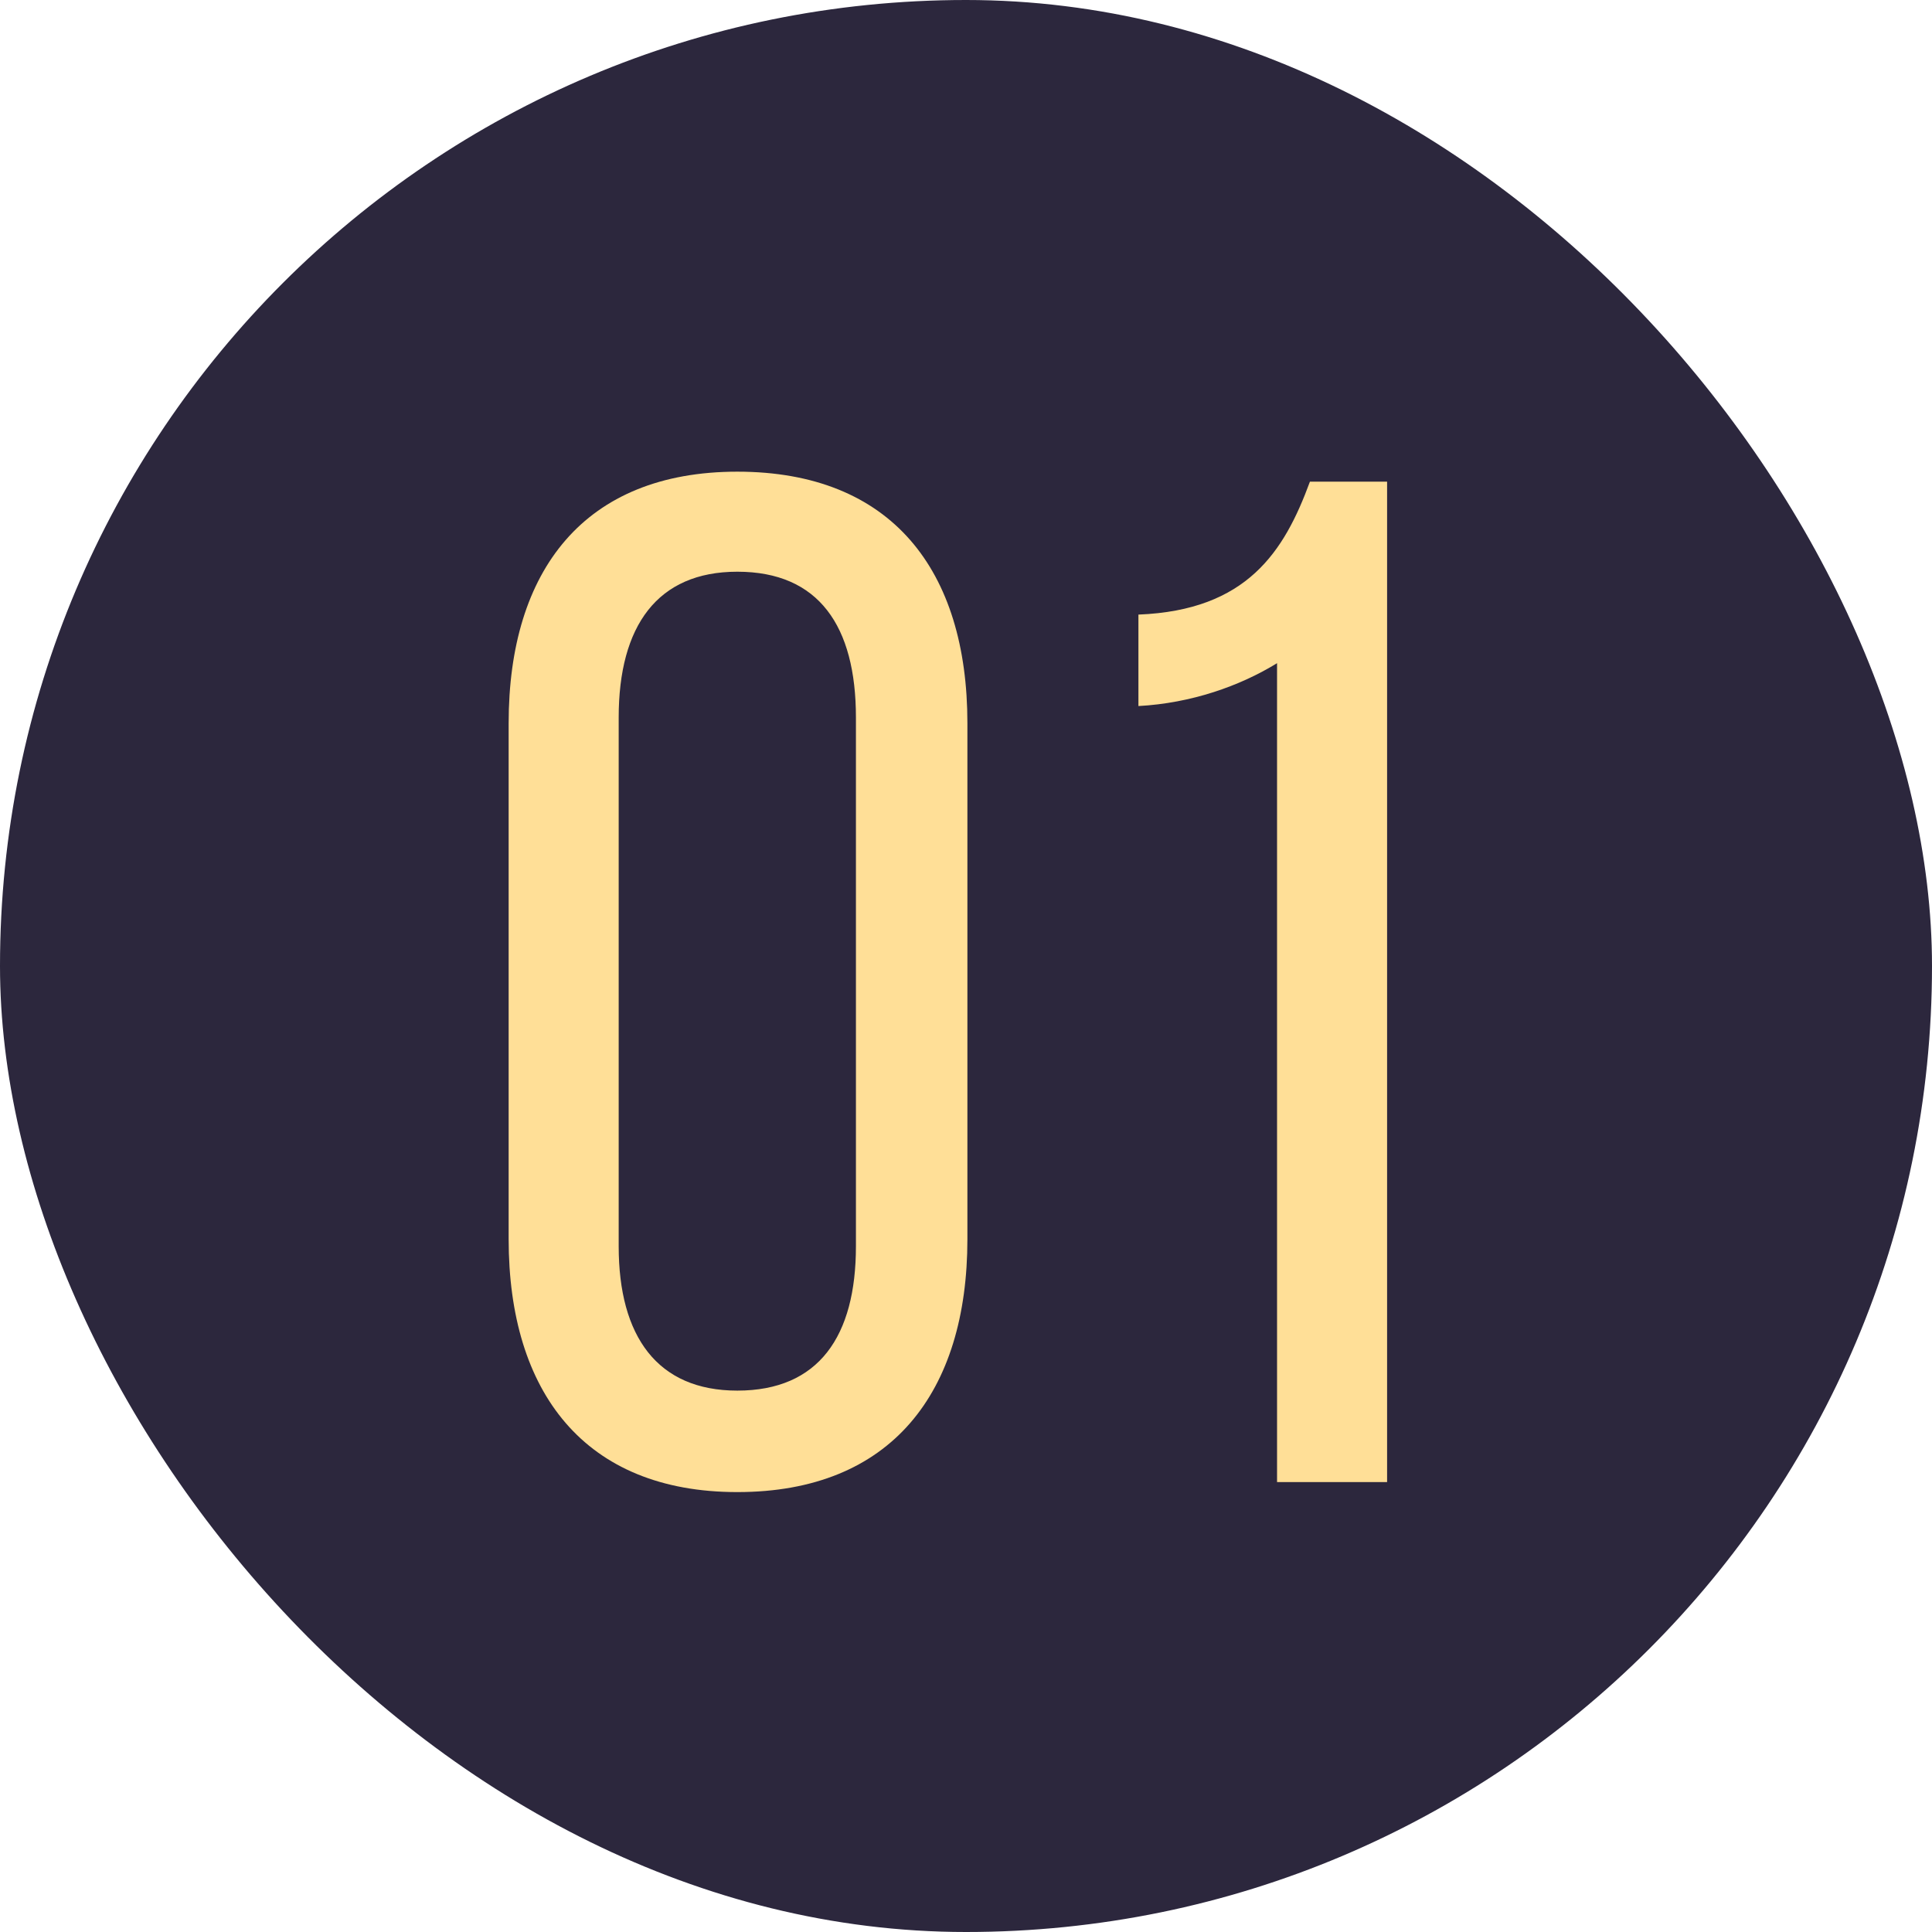 <?xml version="1.0" encoding="UTF-8"?> <svg xmlns="http://www.w3.org/2000/svg" width="73" height="73" viewBox="0 0 73 73" fill="none"><rect width="73" height="73" rx="36.5" fill="#2C273D"></rect><path d="M19.219 46.82V27.326C19.219 21.548 22.081 17.822 27.859 17.822C33.691 17.822 36.553 21.548 36.553 27.326V46.82C36.553 52.598 33.691 56.378 27.859 56.378C22.081 56.378 19.219 52.598 19.219 46.82ZM23.377 27.11V47.09C23.377 50.492 24.835 52.544 27.859 52.544C30.937 52.544 32.341 50.492 32.341 47.09V27.11C32.341 23.654 30.937 21.602 27.859 21.602C24.835 21.602 23.377 23.654 23.377 27.11ZM48.253 56V25.058C46.849 25.922 45.013 26.57 43.015 26.678V23.222C47.119 23.06 48.523 20.846 49.495 18.2H52.411V56H48.253Z" fill="#FFDF97"></path></svg> 